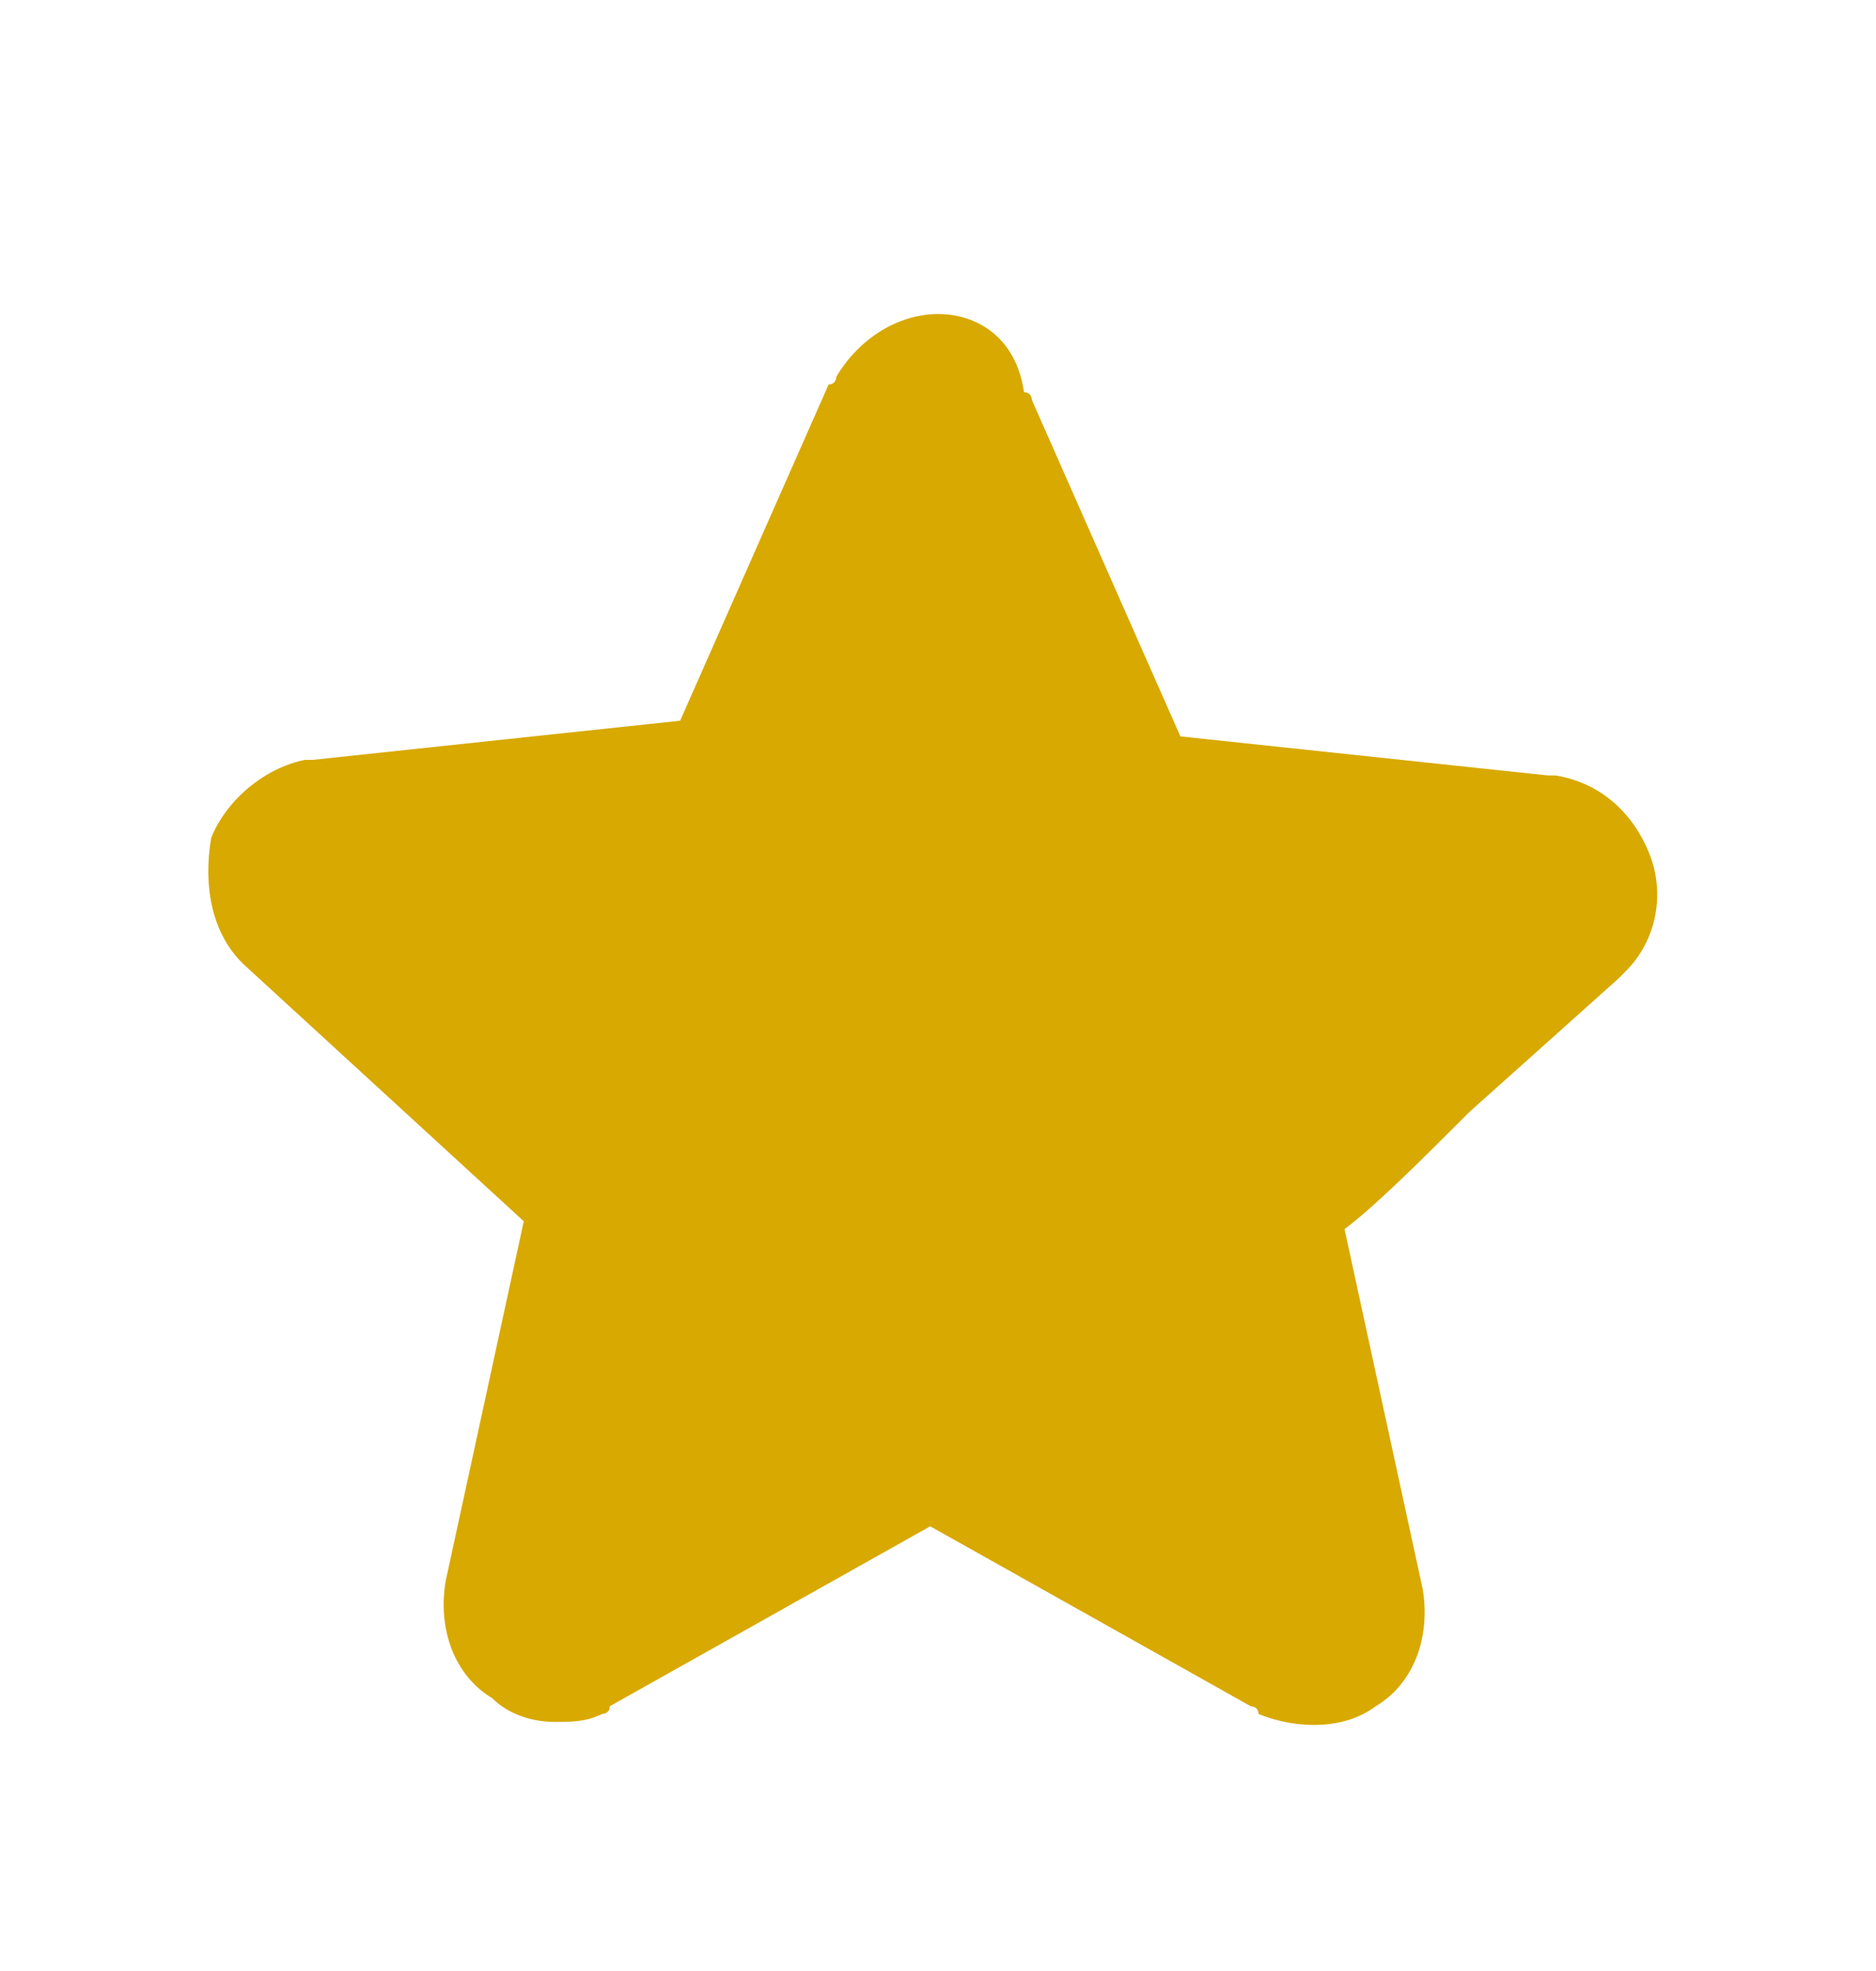 <svg xmlns="http://www.w3.org/2000/svg" width="20" height="21" viewBox="0 0 20 21" fill="none"><path d="M2.584 10.262L5.584 13.012L4.751 16.846C4.667 17.346 4.834 17.846 5.251 18.096C5.417 18.262 5.667 18.346 5.917 18.346C6.084 18.346 6.251 18.346 6.417 18.262C6.417 18.262 6.501 18.262 6.501 18.179L9.917 16.262L13.334 18.179C13.334 18.179 13.417 18.179 13.417 18.262C13.834 18.429 14.334 18.429 14.667 18.179C15.084 17.929 15.251 17.429 15.167 16.929L14.334 13.096C14.667 12.846 15.167 12.346 15.667 11.846L17.251 10.429L17.334 10.346C17.667 10.012 17.751 9.512 17.584 9.096C17.417 8.679 17.084 8.346 16.584 8.262H16.501L12.584 7.846L11.001 4.262C11.001 4.262 11.001 4.179 10.917 4.179C10.834 3.596 10.417 3.346 10.001 3.346C9.584 3.346 9.167 3.596 8.917 4.012C8.917 4.012 8.917 4.096 8.834 4.096L7.251 7.679L3.334 8.096H3.251C2.834 8.179 2.417 8.512 2.251 8.929C2.167 9.429 2.251 9.929 2.584 10.262Z" fill="#D8A900"></path></svg>